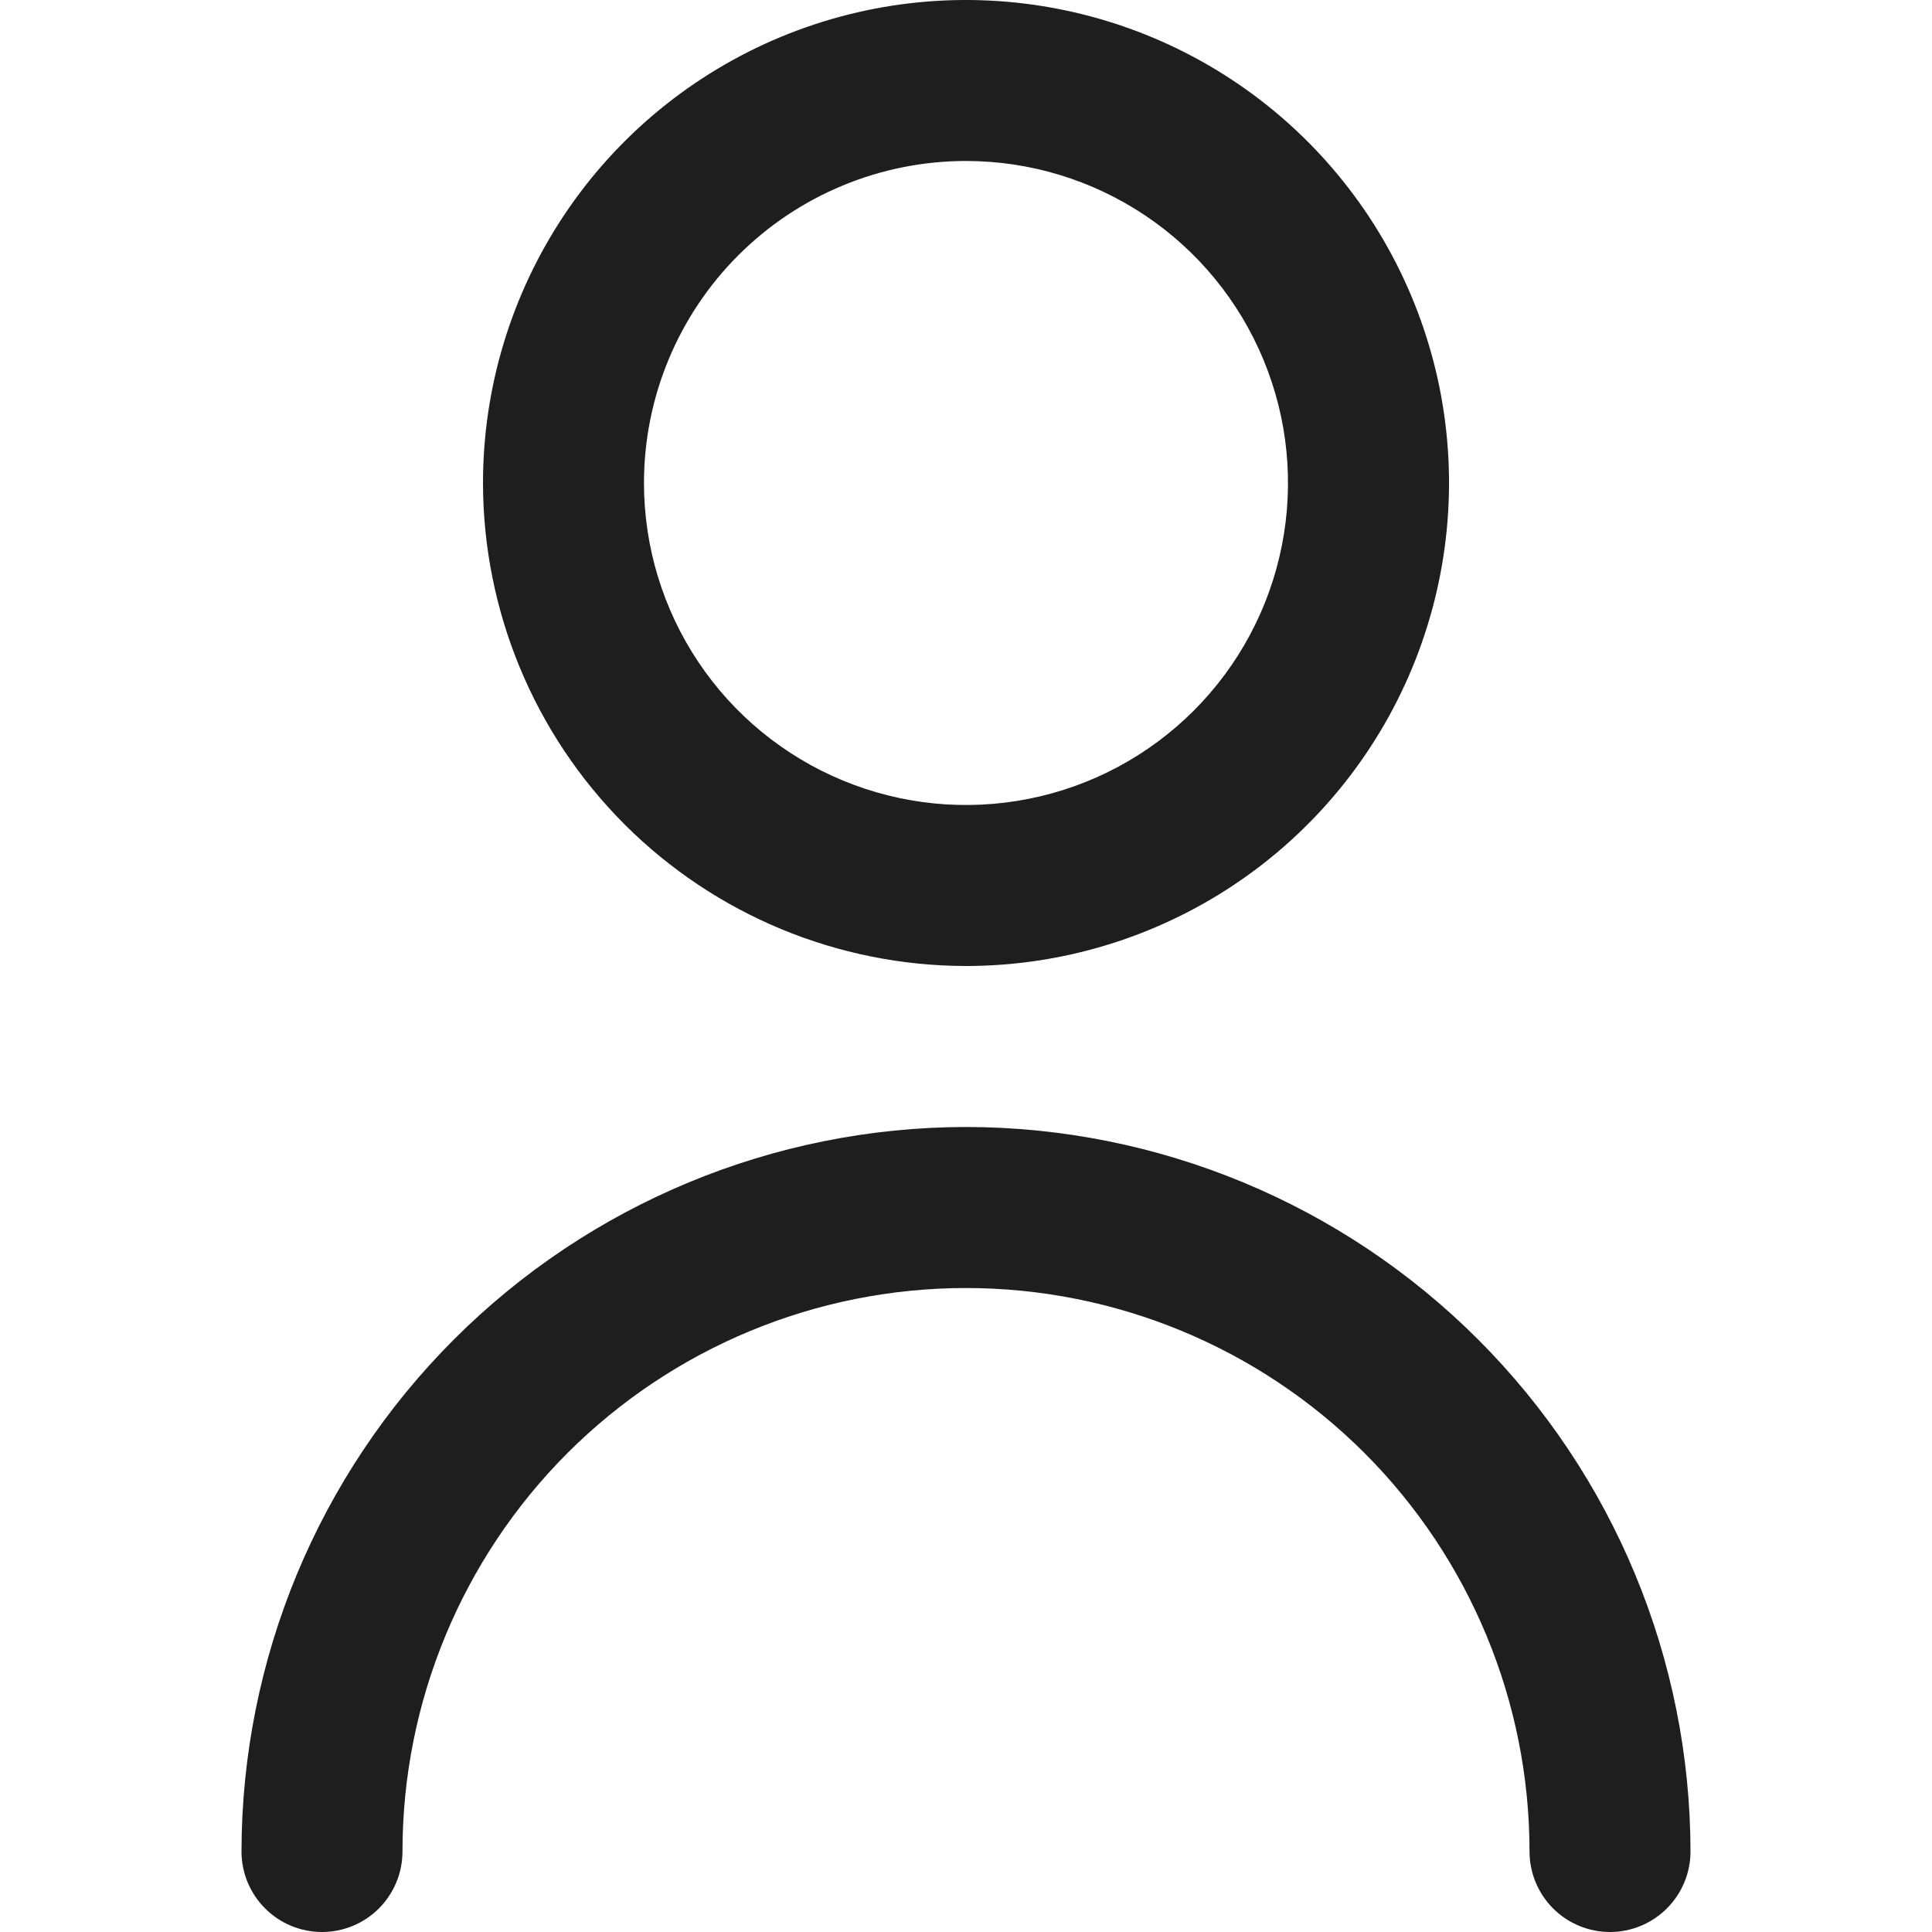 <svg width="28" height="28" viewBox="0 0 28 28" fill="none" xmlns="http://www.w3.org/2000/svg">
<g clip-path="url(#clip0_81_7900)">
<path d="M14 14C15.384 14 16.738 13.589 17.889 12.82C19.04 12.051 19.937 10.958 20.467 9.679C20.997 8.4 21.136 6.992 20.866 5.634C20.595 4.277 19.929 3.029 18.95 2.05C17.971 1.071 16.724 0.405 15.366 0.135C14.008 -0.136 12.6 0.003 11.321 0.533C10.042 1.063 8.949 1.96 8.18 3.111C7.411 4.262 7 5.616 7 7C7.002 8.856 7.74 10.635 9.052 11.948C10.365 13.26 12.144 13.998 14 14ZM14 2.333C14.923 2.333 15.825 2.607 16.593 3.12C17.36 3.633 17.958 4.361 18.311 5.214C18.665 6.067 18.757 7.005 18.577 7.91C18.397 8.816 17.953 9.647 17.3 10.3C16.647 10.953 15.816 11.397 14.91 11.577C14.005 11.757 13.067 11.665 12.214 11.311C11.361 10.958 10.633 10.36 10.12 9.593C9.607 8.825 9.333 7.923 9.333 7C9.333 5.762 9.825 4.575 10.7 3.7C11.575 2.825 12.762 2.333 14 2.333Z" fill="#1E1E1E"/>
<path d="M14 16.333C11.216 16.336 8.547 17.444 6.579 19.412C4.61 21.381 3.503 24.049 3.5 26.833C3.5 27.143 3.623 27.439 3.842 27.658C4.061 27.877 4.357 28 4.667 28C4.976 28 5.273 27.877 5.492 27.658C5.71 27.439 5.833 27.143 5.833 26.833C5.833 24.667 6.694 22.59 8.225 21.058C9.757 19.527 11.834 18.667 14 18.667C16.166 18.667 18.243 19.527 19.775 21.058C21.306 22.59 22.167 24.667 22.167 26.833C22.167 27.143 22.29 27.439 22.508 27.658C22.727 27.877 23.024 28 23.333 28C23.643 28 23.939 27.877 24.158 27.658C24.377 27.439 24.5 27.143 24.5 26.833C24.497 24.049 23.39 21.381 21.421 19.412C19.453 17.444 16.784 16.336 14 16.333Z" fill="#1E1E1E"/>
</g>
<defs>
<clipPath id="clip0_81_7900">
<rect width="28" height="28" fill="white"/>
</clipPath>
</defs>
</svg>
